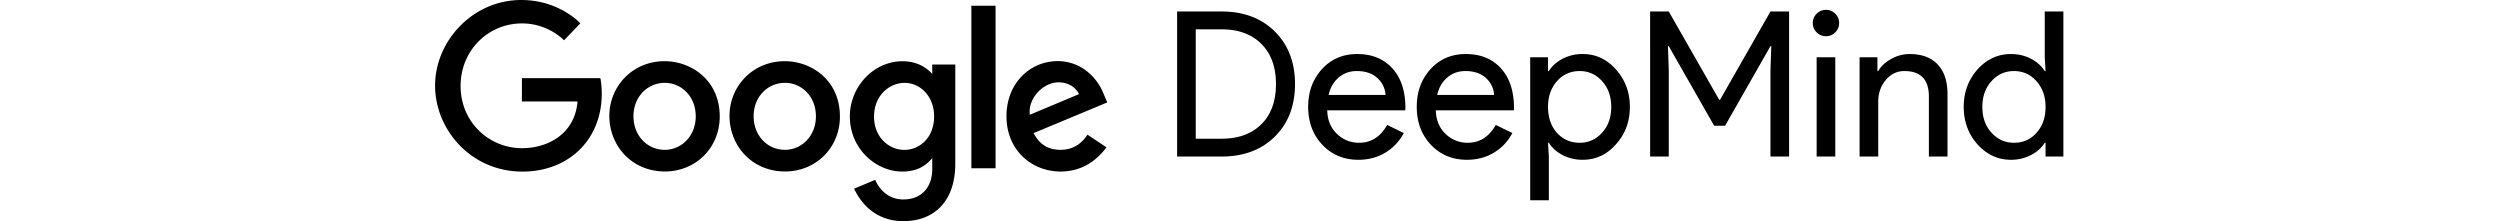 <svg fill="currentColor" fill-rule="evenodd" height="1em" style="flex:none;line-height:1" viewBox="0 0 181 24" xmlns="http://www.w3.org/2000/svg"><title>DeepMind</title><path d="M82.584 17V1.248h4.818c2.405 0 4.338.726 5.797 2.178 1.46 1.452 2.189 3.351 2.189 5.698 0 2.361-.73 4.264-2.189 5.709C91.739 16.278 89.807 17 87.402 17h-4.818zm2.024-13.816v11.88h2.794c1.833 0 3.278-.524 4.334-1.573 1.056-1.049 1.584-2.504 1.584-4.367 0-1.848-.528-3.3-1.584-4.356s-2.5-1.584-4.334-1.584h-2.794zm17.666 14.168c-1.584 0-2.89-.543-3.916-1.628-1.027-1.085-1.54-2.457-1.54-4.114 0-1.643.499-3.01 1.496-4.103s2.273-1.639 3.828-1.639c1.599 0 2.871.517 3.817 1.551.946 1.034 1.419 2.482 1.419 4.345l-.022.22h-8.47c.03 1.056.381 1.907 1.056 2.552a3.379 3.379 0 002.42.968c1.29 0 2.303-.645 3.036-1.936l1.804.88a5.377 5.377 0 01-2.013 2.134c-.858.513-1.83.77-2.915.77zm-3.234-7.04h6.182a2.684 2.684 0 00-.913-1.859c-.55-.491-1.287-.737-2.211-.737-.763 0-1.419.235-1.969.704-.55.47-.913 1.1-1.089 1.892zm15.026 7.04c-1.584 0-2.89-.543-3.916-1.628-1.027-1.085-1.54-2.457-1.54-4.114 0-1.643.499-3.01 1.496-4.103s2.273-1.639 3.828-1.639c1.599 0 2.871.517 3.817 1.551.946 1.034 1.419 2.482 1.419 4.345l-.022.22h-8.47c.03 1.056.381 1.907 1.056 2.552a3.379 3.379 0 002.42.968c1.29 0 2.303-.645 3.036-1.936l1.804.88a5.377 5.377 0 01-2.013 2.134c-.858.513-1.83.77-2.915.77zm-3.234-7.04h6.182a2.684 2.684 0 00-.913-1.859c-.55-.491-1.287-.737-2.211-.737-.763 0-1.419.235-1.969.704-.55.47-.913 1.1-1.089 1.892zm15.466 5.192c.968 0 1.782-.367 2.442-1.1.66-.719.99-1.65.99-2.794 0-1.13-.33-2.06-.99-2.794-.66-.733-1.474-1.1-2.442-1.1-.983 0-1.804.367-2.464 1.1-.645.733-.968 1.665-.968 2.794 0 1.144.323 2.083.968 2.816.66.719 1.481 1.078 2.464 1.078zm.33 1.848a4.649 4.649 0 01-2.167-.506c-.653-.337-1.155-.785-1.507-1.342h-.088l.088 1.496v4.752h-2.024V6.22h1.936v1.496h.088c.352-.557.854-1.005 1.507-1.342a4.649 4.649 0 012.167-.506c1.423 0 2.625.557 3.608 1.672 1.012 1.13 1.518 2.486 1.518 4.07 0 1.599-.506 2.955-1.518 4.07-.983 1.115-2.185 1.672-3.608 1.672zm9.35-.352h-2.024V1.248h2.024l5.478 9.592h.088l5.478-9.592h2.024V17h-2.024V7.65l.088-2.64h-.088l-4.928 8.646h-1.188l-4.928-8.646h-.088l.088 2.64V17zM154.48 2.502c0 .396-.14.733-.418 1.012a1.378 1.378 0 01-1.012.418c-.396 0-.733-.14-1.012-.418a1.378 1.378 0 01-.418-1.012c0-.396.14-.733.418-1.012a1.378 1.378 0 011.012-.418c.396 0 .733.14 1.012.418.279.279.418.616.418 1.012zm-.418 3.718V17h-2.024V6.22h2.024zm2.64 0h1.936v1.496h.088c.308-.528.781-.968 1.419-1.32a4.067 4.067 0 011.991-.528c1.32 0 2.336.378 3.047 1.133.711.755 1.067 1.83 1.067 3.223V17h-2.024v-6.644c-.044-1.76-.931-2.64-2.662-2.64-.807 0-1.481.326-2.024.979-.543.653-.814 1.434-.814 2.343V17h-2.024V6.22zm16.764 9.284c.997 0 1.811-.36 2.442-1.078.66-.719.99-1.657.99-2.816 0-1.13-.33-2.06-.99-2.794-.645-.733-1.46-1.1-2.442-1.1-.968 0-1.782.367-2.442 1.1-.66.733-.99 1.665-.99 2.794 0 1.144.33 2.075.99 2.794.66.733 1.474 1.1 2.442 1.1zm-.33 1.848c-1.408 0-2.618-.557-3.63-1.672-.997-1.13-1.496-2.486-1.496-4.07s.499-2.94 1.496-4.07c1.012-1.115 2.222-1.672 3.63-1.672.792 0 1.514.169 2.167.506.653.337 1.155.785 1.507 1.342h.088l-.088-1.496V1.248h2.024V17h-1.936v-1.496h-.088c-.352.557-.854 1.005-1.507 1.342a4.649 4.649 0 01-2.167.506zM19.947 8.482H11.43v2.536h6.041c-.298 3.557-3.247 5.074-6.03 5.074-3.562 0-6.67-2.812-6.67-6.753 0-3.839 2.963-6.795 6.677-6.795 2.866 0 4.555 1.833 4.555 1.833l1.77-1.84-.124-.126C17.123 1.898 14.94 0 11.357 0 6.081 0 2 4.468 2 9.294c0 4.729 3.84 9.34 9.491 9.34 4.972 0 8.61-3.417 8.61-8.47a8.69 8.69 0 00-.118-1.507l-.036-.175zm7.013.515c1.719 0 3.347 1.395 3.347 3.642 0 2.199-1.621 3.633-3.355 3.633-1.905 0-3.408-1.53-3.408-3.65 0-2.075 1.485-3.625 3.416-3.625zm-.035-2.352c-3.495 0-6 2.742-6 5.94 0 3.245 2.43 6.038 6.041 6.038 3.27 0 5.948-2.508 5.948-5.968 0-3.877-2.976-5.916-5.793-6.007l-.196-.003zM40.01 8.997c1.72 0 3.348 1.395 3.348 3.642 0 2.199-1.622 3.633-3.356 3.633-1.904 0-3.407-1.53-3.407-3.65 0-2.075 1.484-3.625 3.415-3.625zm-.034-2.352c-3.496 0-6 2.742-6 5.94 0 3.245 2.43 6.038 6.04 6.038 3.27 0 5.949-2.508 5.949-5.968 0-3.877-2.976-5.916-5.793-6.007l-.196-.003zM53.006 9c1.573 0 3.188 1.348 3.188 3.65 0 2.338-1.611 3.628-3.222 3.628-1.71 0-3.302-1.394-3.302-3.607 0-2.299 1.652-3.67 3.336-3.67zm-.232-2.348c-3.208 0-5.73 2.82-5.73 5.984 0 3.605 2.924 5.996 5.675 5.996 1.7 0 2.605-.678 3.273-1.455v1.18c0 2.067-1.25 3.304-3.137 3.304-1.824 0-2.738-1.36-3.056-2.132l-2.293.962c.813 1.726 2.451 3.527 5.368 3.527 3.19 0 5.62-2.016 5.62-6.244V7.012h-2.502v1.014c-.721-.78-1.691-1.306-2.96-1.368l-.258-.007zm16.951 2.29c1.09 0 1.875.581 2.209 1.279l-5.345 2.241c-.23-1.735 1.408-3.52 3.136-3.52zm-.104-2.304c-3.026 0-5.567 2.416-5.567 5.981 0 3.772 2.832 6.01 5.858 6.01 2.525 0 4.075-1.387 5-2.629l-2.063-1.377c-.536.833-1.43 1.648-2.925 1.648-1.678 0-2.45-.922-2.927-1.815L75 11.123l-.415-.976c-.747-1.847-2.454-3.399-4.719-3.504l-.245-.006zM60.24 18.272h2.628V.62H60.24v17.652z"></path></svg>